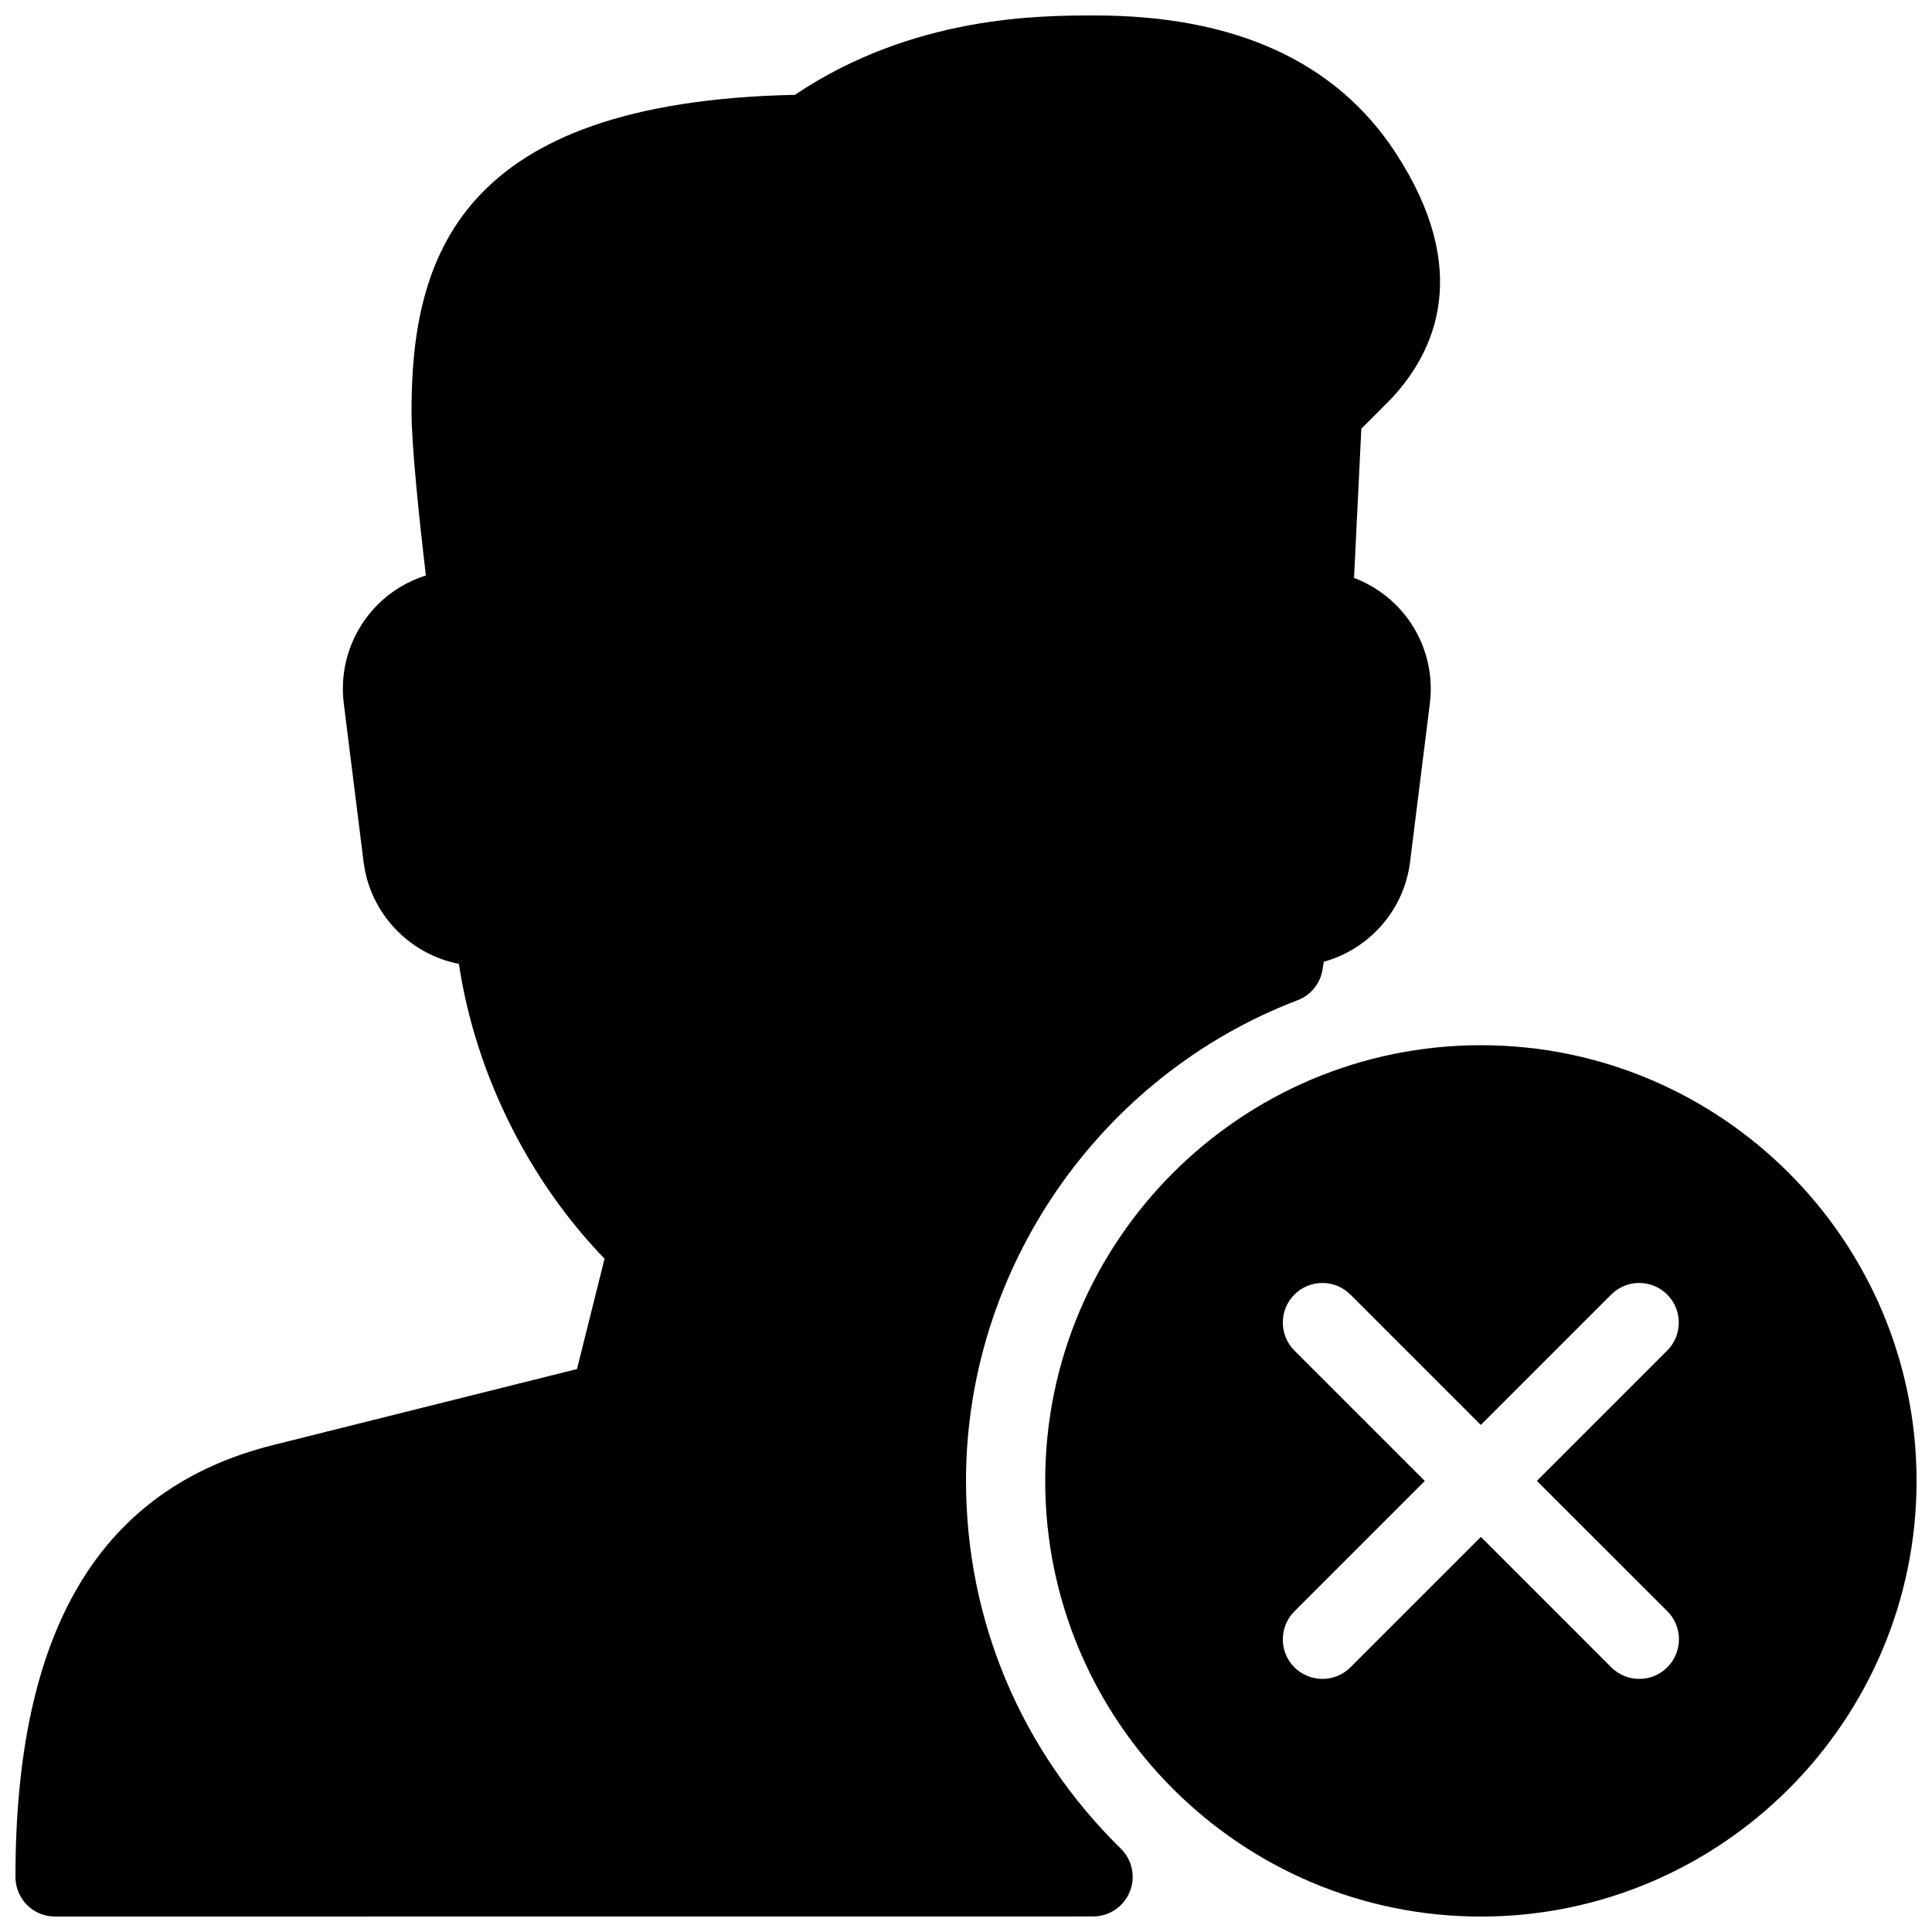 <?xml version="1.0" encoding="UTF-8"?>
<!-- Uploaded to: SVG Repo, www.svgrepo.com, Generator: SVG Repo Mixer Tools -->
<svg width="800px" height="800px" version="1.1" viewBox="144 144 512 512" xmlns="http://www.w3.org/2000/svg">
 <defs>
  <clipPath id="b">
   <path d="m148.09 148.09h377.91v503.81h-377.91z"/>
  </clipPath>
  <clipPath id="a">
   <path d="m420 420h231.9v231.9h-231.9z"/>
  </clipPath>
 </defs>
 <g>
  <g clip-path="url(#b)">
   <path d="m400 536.45c0-56.133 35.309-107.31 87.871-127.38 3.504-1.324 6.004-4.43 6.613-8.102 0.125-0.715 0.23-1.406 0.336-2.098 11.988-3.316 21.266-13.582 22.859-26.449l5.246-41.984c1.113-8.859-1.617-17.82-7.496-24.539-3.441-3.945-7.789-6.926-12.594-8.754l1.93-39.527 7.852-7.871c11.82-12.574 21.621-34.133 1.133-65.41-15.762-24.043-42.504-36.238-79.535-36.238-14.609 0-48.238 0-79.559 21.035-89.426 1.867-101.6 43.41-101.6 83.926 0 9.426 2.289 30.648 3.801 43.453-5.398 1.699-10.309 4.848-14.129 9.172-5.961 6.781-8.754 15.789-7.621 24.75l5.246 41.984c1.723 13.688 12.113 24.457 25.254 27.016 4.344 28.863 18.324 57.184 38.605 78.133l-7.305 29.242-80.398 20.109c-46.035 11.484-68.414 48.934-68.414 114.49 0 2.793 1.113 5.457 3.066 7.43 1.949 1.977 4.66 3.066 7.43 3.066l275.08-0.02c4.262 0 8.102-2.582 9.719-6.527 1.617-3.945 0.672-8.48-2.371-11.461-26.449-25.926-41.016-60.523-41.016-97.449z"/>
  </g>
  <g clip-path="url(#a)">
   <path d="m536.45 420.99c-63.668 0-115.46 51.789-115.46 115.46s51.789 115.46 115.46 115.46c63.668 0 115.46-51.789 115.46-115.46 0-63.672-51.785-115.46-115.46-115.46zm49.418 150.01c4.094 4.094 4.094 10.746 0 14.84-2.059 2.059-4.746 3.086-7.434 3.086s-5.375-1.027-7.43-3.066l-34.555-34.57-34.555 34.555c-2.055 2.055-4.742 3.082-7.43 3.082s-5.375-1.027-7.43-3.066c-4.094-4.094-4.094-10.746 0-14.84l34.555-34.555-34.555-34.555c-4.094-4.094-4.094-10.746 0-14.84s10.746-4.094 14.84 0l34.555 34.555 34.555-34.555c4.094-4.094 10.746-4.094 14.84 0s4.094 10.746 0 14.84l-34.531 34.535z"/>
  </g>
 </g>
</svg>